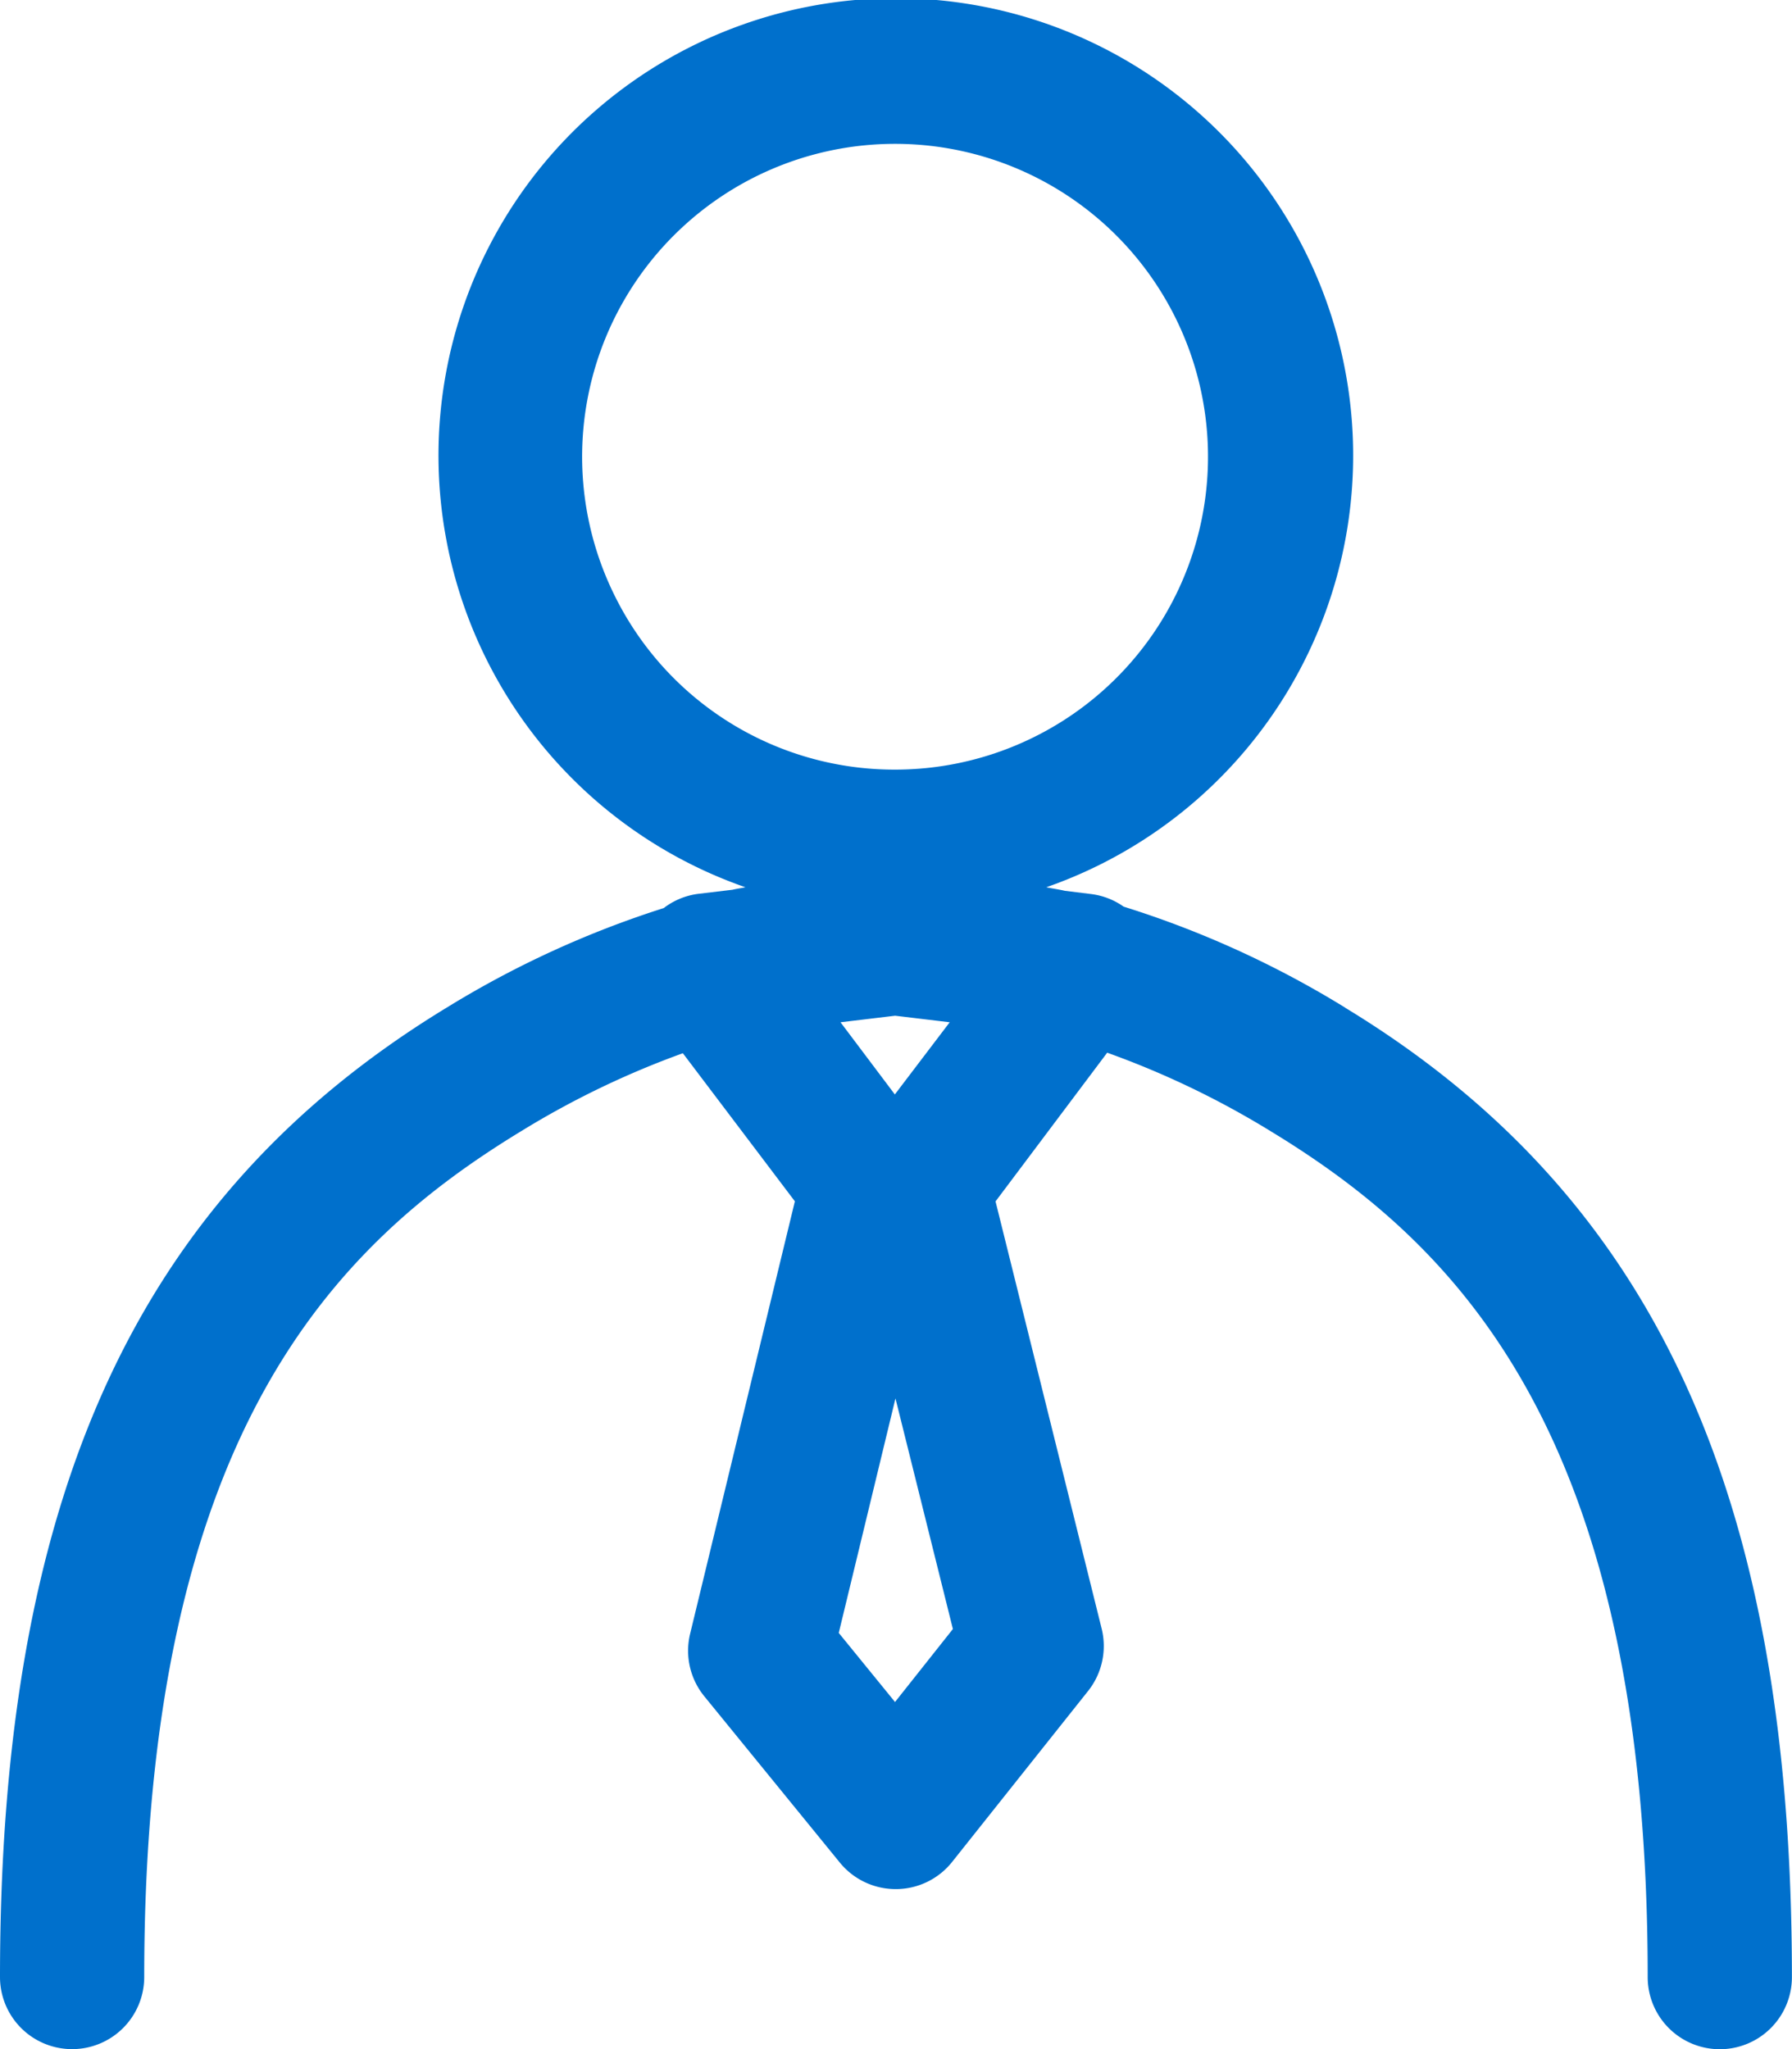 <svg xmlns="http://www.w3.org/2000/svg" xmlns:xlink="http://www.w3.org/1999/xlink" width="20.254" height="23.164" viewBox="0 0 20.254 23.164">
  <defs>
    <clipPath id="clip-path">
      <rect id="Rectangle_746" data-name="Rectangle 746" width="20.254" height="23.164" fill="#0070cc"/>
    </clipPath>
  </defs>
  <g id="Group_4242" data-name="Group 4242" transform="translate(-16.692 -6.887)">
    <g id="Group_4241" data-name="Group 4241" transform="translate(16.692 6.887)" clip-path="url(#clip-path)">
      <path id="Path_35" data-name="Path 35" d="M15.206,11.392A11.051,11.051,0,0,0,12.7,10.249a.81.81,0,0,0-.364-.142l-.3-.037c-.07-.016-.141-.026-.211-.04a5.169,5.169,0,1,0-3.4,0c-.049.01-.1.017-.146.028l-.377.045a.807.807,0,0,0-.4.162,11.08,11.08,0,0,0-2.451,1.124C1.556,13.515,0,16.894,0,22.349a.815.815,0,0,0,1.63,0c0-6.142,2.156-8.282,4.264-9.564a9.91,9.91,0,0,1,1.824-.879L8.984,13.58,7.8,18.469a.815.815,0,0,0,.16.706l1.532,1.88a.815.815,0,0,0,.632.3h.005a.814.814,0,0,0,.633-.308L12.3,19.113a.817.817,0,0,0,.152-.7l-1.2-4.832L12.514,11.9a9.9,9.9,0,0,1,1.845.886c2.109,1.282,4.264,3.421,4.264,9.564a.815.815,0,1,0,1.63,0c0-5.455-1.557-8.834-5.047-10.957m-5.092.979L9.5,11.556l.617-.074.617.074ZM6.957,6.753A3.537,3.537,0,1,1,10.113,8.7,3.525,3.525,0,0,1,6.957,6.753M10.116,19.24l-.636-.781.641-2.651.649,2.607Z" transform="translate(0 0)" fill="#0070cc"/>
    </g>
  </g>
</svg>
